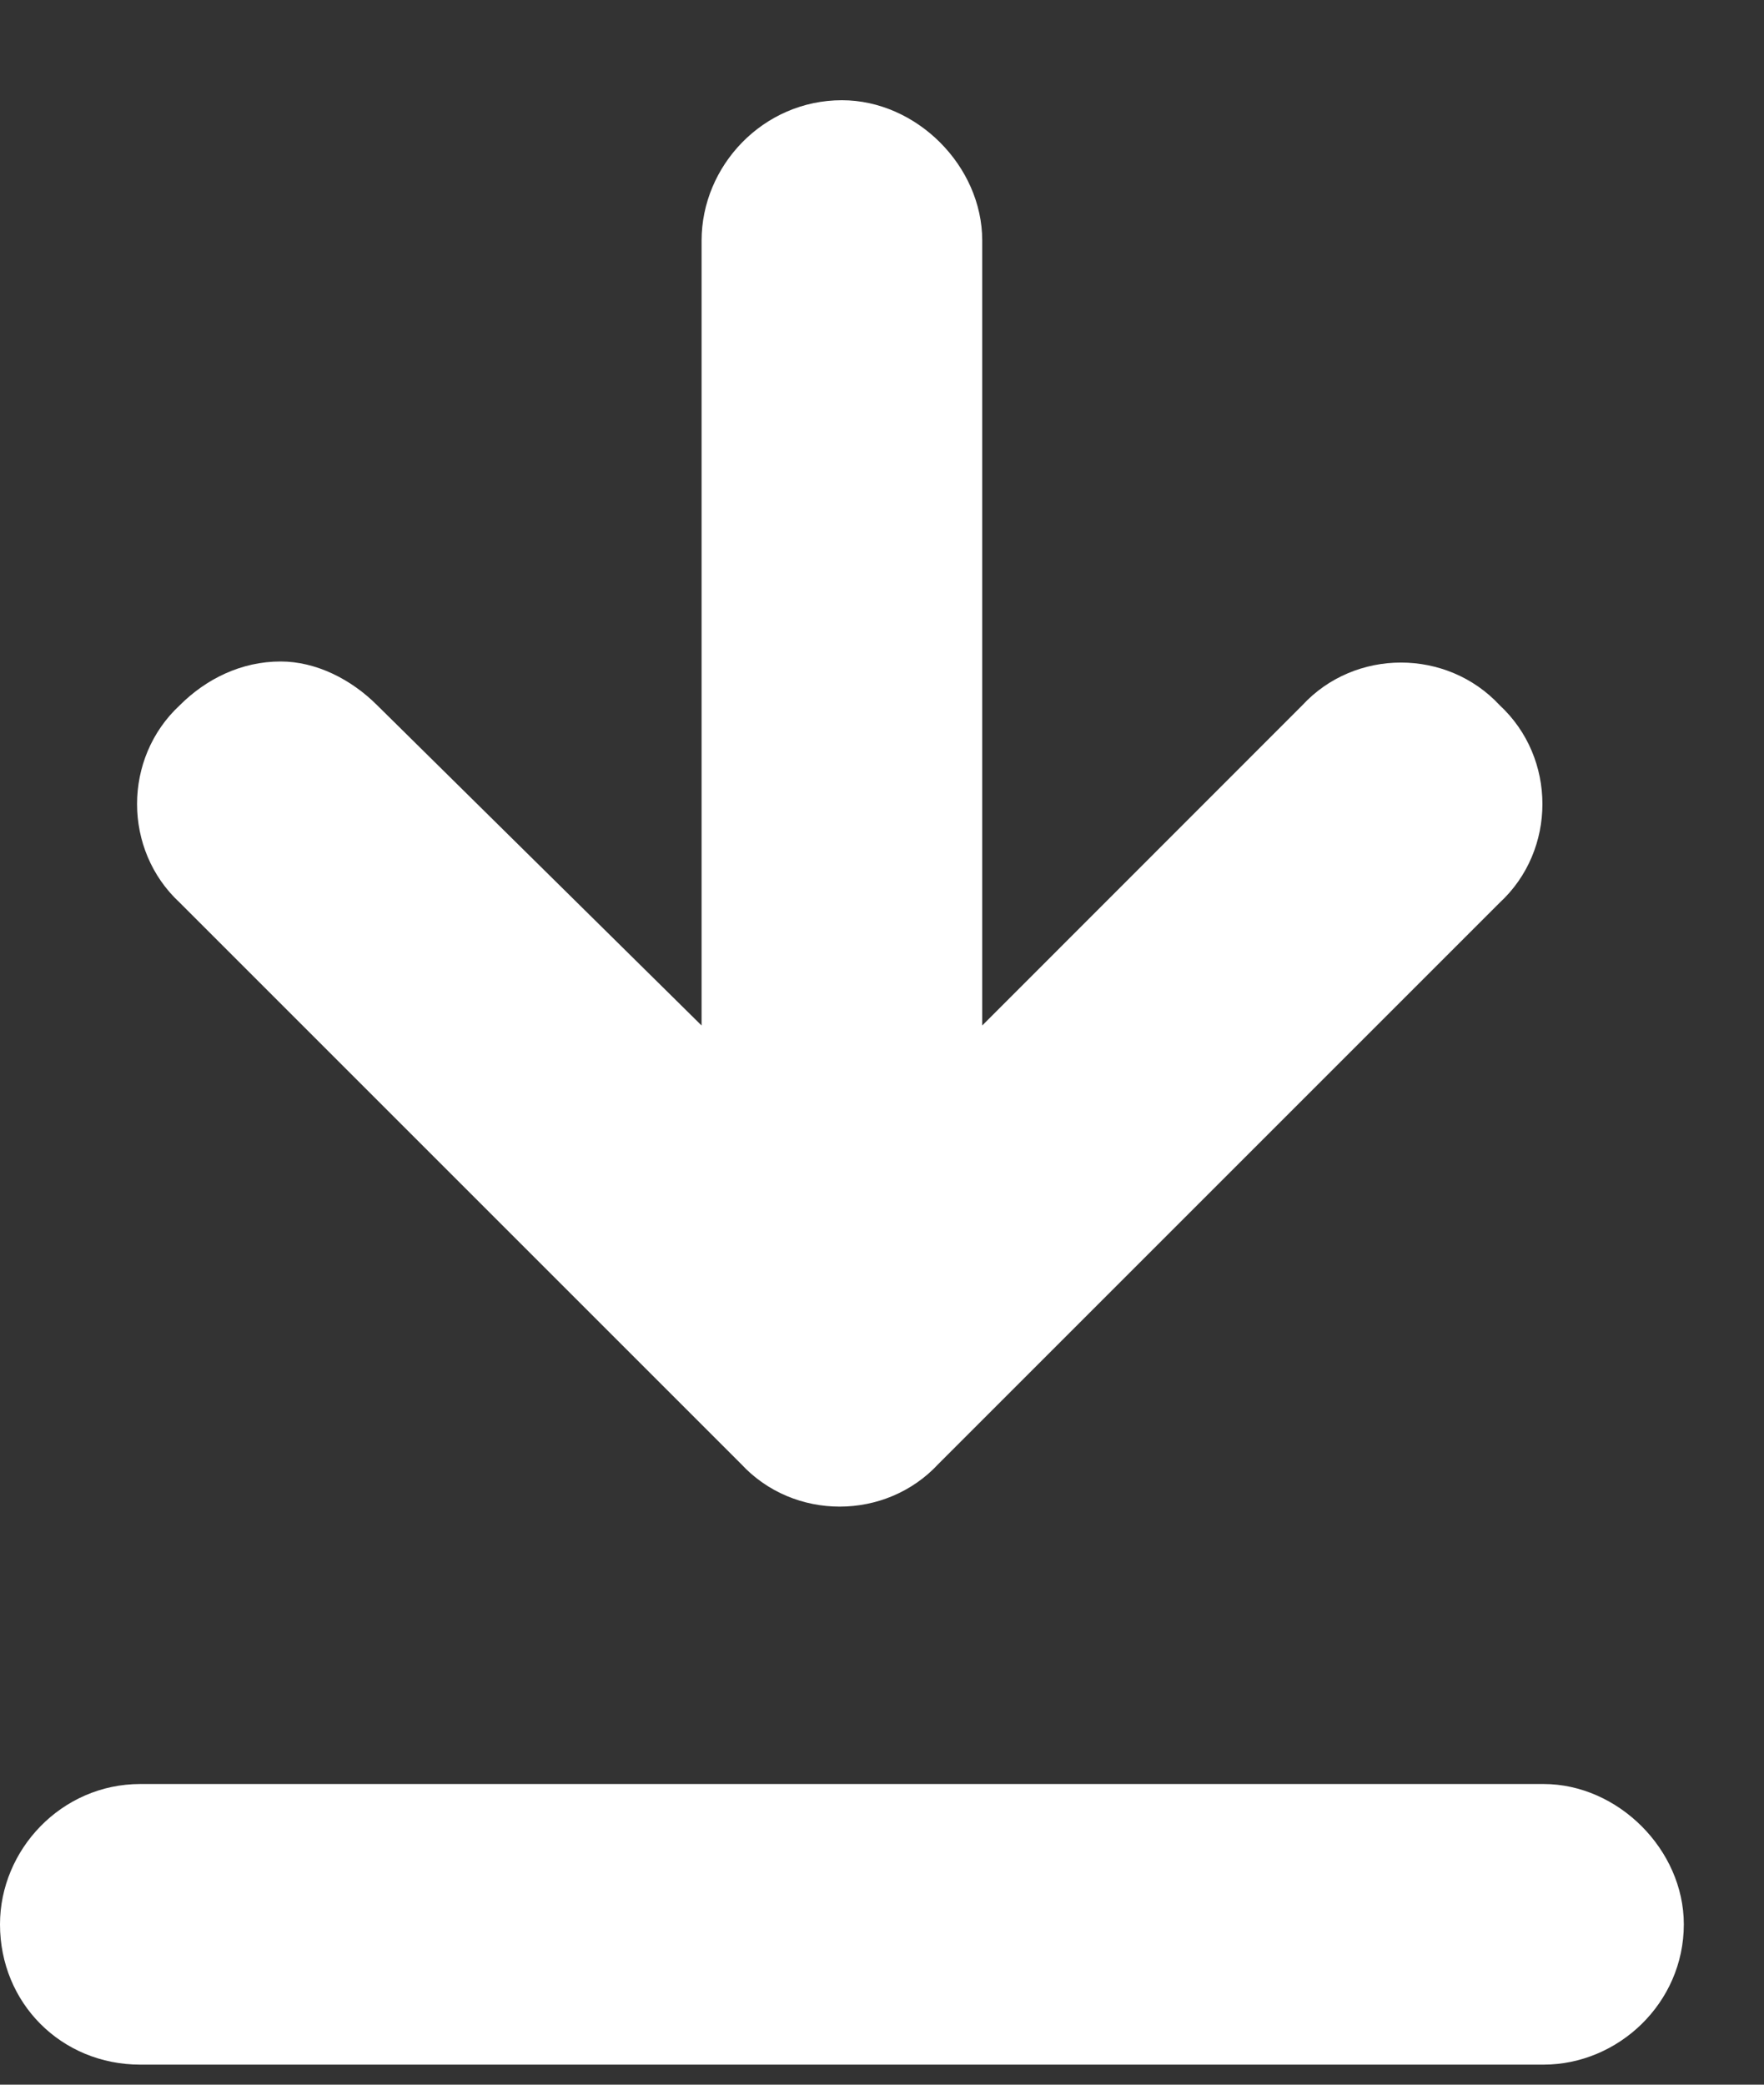 <svg width="11" height="13" viewBox="0 0 11 13" fill="none" xmlns="http://www.w3.org/2000/svg">
<rect x="0" y="0" width="11" height="13" fill="#333333" stroke="none"/>
<path d="M8.121 4.398C8.449 4.043 9.023 4.043 9.352 4.398C9.707 4.727 9.707 5.301 9.352 5.629L5.852 9.129C5.523 9.484 4.949 9.484 4.621 9.129L1.121 5.629C0.766 5.301 0.766 4.727 1.121 4.398C1.285 4.234 1.504 4.125 1.75 4.125C1.969 4.125 2.188 4.234 2.352 4.398L4.375 6.395V1.5C4.375 1.035 4.758 0.625 5.25 0.625C5.715 0.625 6.125 1.035 6.125 1.5V6.395L8.121 4.398ZM9.625 11.125C10.09 11.125 10.5 11.535 10.5 12C10.5 12.492 10.09 12.875 9.625 12.875H0.875C0.383 12.875 0 12.492 0 12C0 11.535 0.383 11.125 0.875 11.125H9.625Z" fill="white"/>
</svg>
